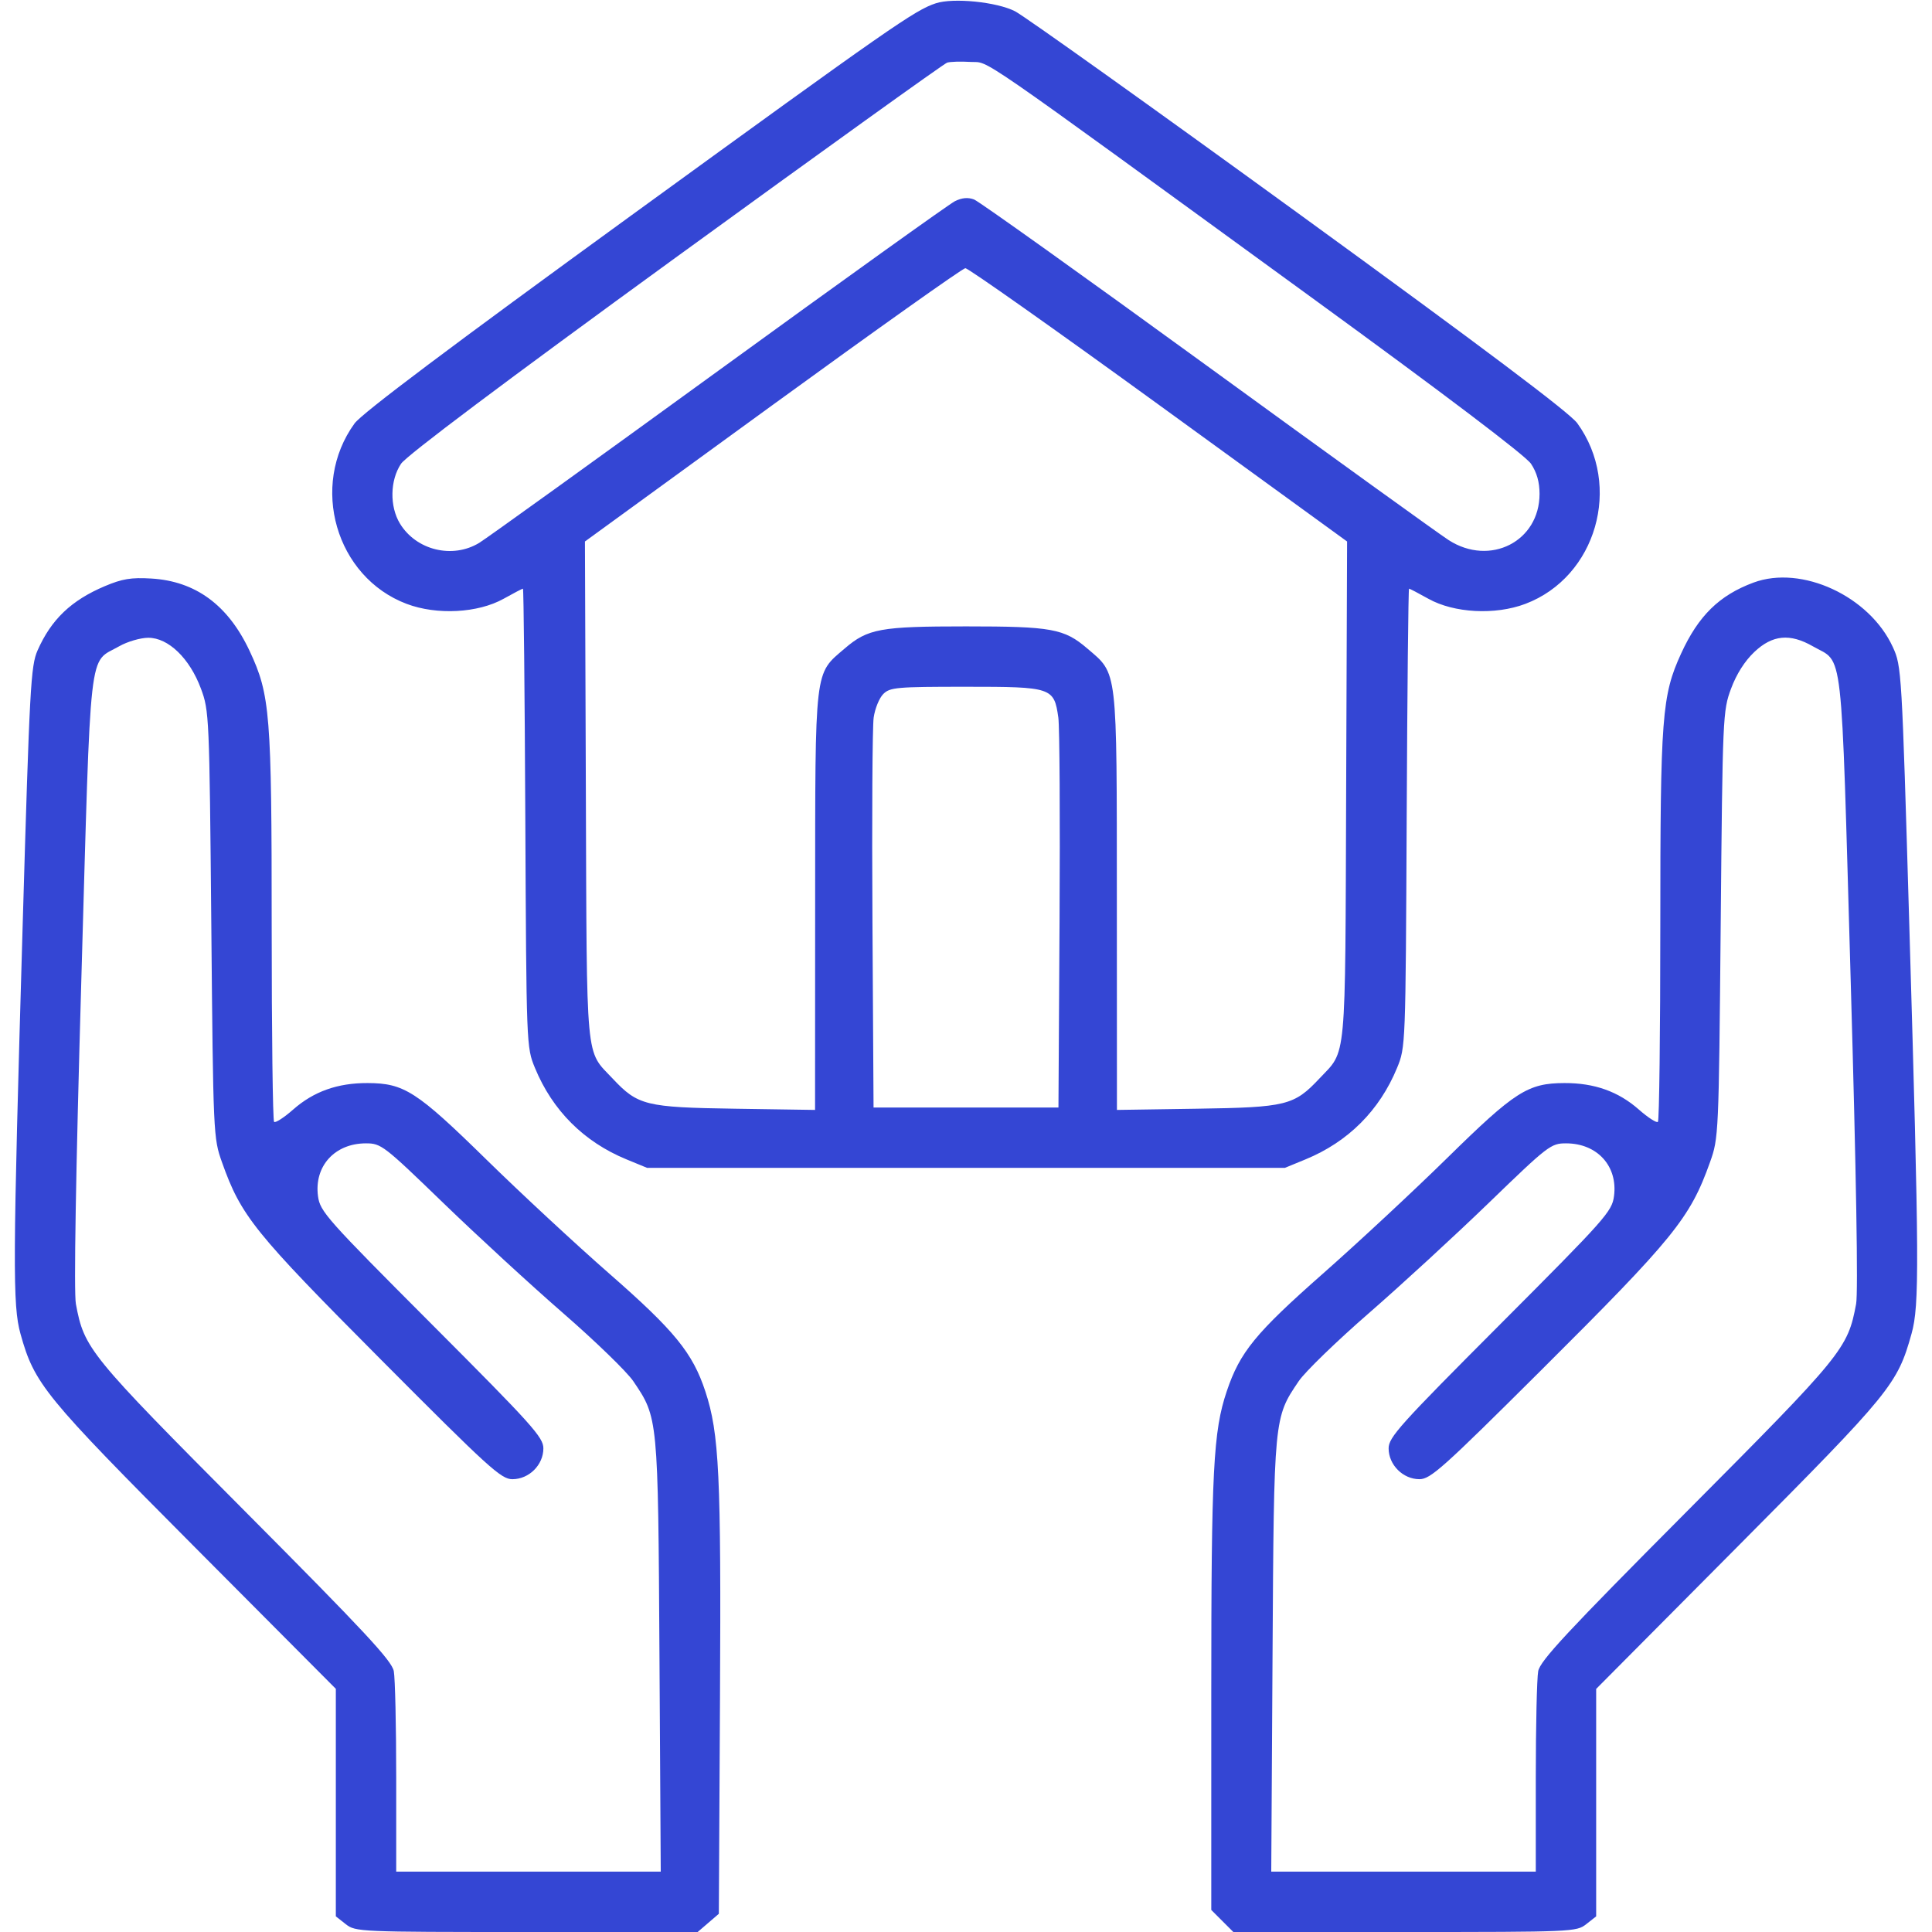 <?xml version="1.0" encoding="UTF-8"?> <svg xmlns="http://www.w3.org/2000/svg" width="512" height="512" viewBox="0 0 512 512" fill="none"> <path fill-rule="evenodd" clip-rule="evenodd" d="M247.994 0.875C242.443 2.695 236.098 7.114 167.79 56.73C119.496 91.808 95.89 109.55 93.956 112.22C81.99 128.738 88.988 152.946 107.779 160.037C115.773 163.053 126.665 162.476 133.467 158.675C136.098 157.204 138.404 156 138.589 156C138.775 156 139.056 183.337 139.213 216.75C139.499 277.259 139.509 277.522 141.764 283C146.407 294.277 154.723 302.593 166 307.236L171.5 309.5H256H340.5L346 307.236C357.277 302.593 365.593 294.277 370.236 283C372.491 277.522 372.501 277.259 372.787 216.75C372.944 183.337 373.225 156 373.411 156C373.596 156 375.902 157.204 378.533 158.675C385.335 162.476 396.227 163.053 404.221 160.037C423.049 152.932 430.01 128.738 417.998 112.156C416.005 109.405 393.149 92.215 344.305 56.73C305.362 28.44 271.475 4.255 269 2.988C264.155 0.507 252.646 -0.651 247.994 0.875ZM251 16.599C250.175 16.857 217.789 40.116 179.032 68.284C133.881 101.099 107.743 120.721 106.282 122.898C103.35 127.263 103.225 134.216 105.995 138.759C110.306 145.83 119.925 148.167 127 143.864C128.925 142.693 157.465 122.146 190.422 98.205C223.38 74.263 251.567 54.065 253.061 53.32C254.907 52.399 256.534 52.253 258.139 52.864C259.437 53.359 287.275 73.238 320 97.04C352.725 120.842 381.501 141.595 383.946 143.158C394.895 150.158 407.986 143.484 407.996 130.898C407.999 127.77 407.272 125.207 405.727 122.898C404.285 120.743 382.977 104.6 347.477 78.77C255.846 12.098 262.561 16.736 257.192 16.412C254.611 16.256 251.825 16.34 251 16.599ZM204.757 107.323L155.014 143.5L155.257 209.5C155.527 282.894 155.08 278.093 162.362 285.838C169.058 292.959 171.105 293.464 194.75 293.821L216 294.142L216.022 238.821C216.047 176.378 215.766 178.78 223.857 171.855C230 166.596 233.274 166 256 166C278.726 166 282 166.596 288.143 171.855C296.234 178.78 295.953 176.378 295.978 238.821L296 294.142L317.25 293.821C340.895 293.464 342.942 292.959 349.638 285.838C356.919 278.093 356.473 282.893 356.745 209.5L356.99 143.5L307.065 107.25C279.606 87.313 256.546 71.033 255.82 71.073C255.094 71.113 232.116 87.426 204.757 107.323ZM27.802 155.328C18.891 159.091 13.592 164.146 9.965 172.345C8.148 176.454 7.852 181.89 6.008 245.143C3.379 335.281 3.323 345.905 5.434 353.496C9.128 366.771 11.694 369.911 51.636 410.029L89 447.559V477.707V507.855L91.635 509.927C94.212 511.955 95.255 512 139.579 512H184.888L187.694 509.587L190.5 507.174L190.803 450.337C191.12 390.743 190.606 379.916 186.924 368.738C183.561 358.529 178.779 352.663 161.5 337.553C152.7 329.858 138.031 316.244 128.902 307.3C110.42 289.192 107.106 287.057 97.428 287.022C89.474 286.993 83.137 289.247 77.689 294.042C75.257 296.183 72.982 297.649 72.634 297.301C72.285 296.952 72 273.606 72 245.421C72 189.172 71.598 184.148 66.164 172.536C60.471 160.371 51.857 154.02 40.1 153.317C34.773 152.999 32.401 153.387 27.802 155.328ZM464.703 154.389C455.636 157.75 450.097 163.177 445.51 173.198C440.417 184.322 440 189.786 440 245.421C440 273.606 439.715 296.952 439.366 297.301C439.018 297.649 436.743 296.183 434.311 294.042C428.863 289.247 422.526 286.993 414.572 287.022C404.897 287.057 401.489 289.236 383.559 306.844C374.726 315.518 359.9 329.315 350.612 337.504C332.72 353.278 328.6 358.312 325.113 368.666C321.521 379.328 321 389.475 321 448.801V506.154L323.923 509.077L326.846 512H372.288C416.747 512 417.787 511.955 420.365 509.927L423 507.855V477.718V447.581L460.803 409.54C501.143 368.947 502.841 366.865 506.586 353.419C508.679 345.9 508.617 334.846 505.98 245.057C503.995 177.465 503.941 176.55 501.624 171.49C495.441 157.985 477.465 149.659 464.703 154.389ZM31.594 171.266C23.355 175.978 24.16 168.894 21.551 259.722C20.076 311.073 19.548 342.55 20.111 345.562C22.326 357.424 23.549 358.922 64.919 400.5C96.712 432.452 103.84 440.11 104.362 442.875C104.713 444.731 105 457.444 105 471.125V496H140.053H175.105L174.765 438.75C174.39 375.484 174.414 375.743 167.806 366C166.127 363.525 157.77 355.425 149.233 348C140.696 340.575 126.384 327.413 117.427 318.75C101.703 303.542 100.998 303 96.975 303C88.705 303 83.209 309.064 84.275 317.011C84.819 321.07 86.482 322.941 114.425 350.942C141.072 377.643 144 380.899 144 383.834C144 388.218 140.203 391.999 135.795 392.003C132.799 392.006 129.628 389.121 100.896 360.253C67.307 326.506 63.898 322.272 58.825 308C56.542 301.576 56.508 300.837 55.997 245C55.49 189.688 55.433 188.374 53.252 182.5C50.269 174.466 44.602 168.993 39.289 169.016C37.205 169.025 33.742 170.038 31.594 171.266ZM464.949 172.75C462.379 175.175 460.189 178.62 458.748 182.5C456.567 188.374 456.51 189.688 456.003 245C455.491 300.9 455.461 301.569 453.168 308C447.876 322.839 443.627 328.07 408.295 363.25C382.316 389.117 379.094 392 376.165 392C371.799 392 368 388.2 368 383.834C368 380.899 370.928 377.643 397.575 350.942C425.518 322.941 427.181 321.07 427.725 317.011C428.791 309.064 423.295 303 415.025 303C411.002 303 410.297 303.542 394.573 318.75C385.616 327.413 371.304 340.575 362.767 348C354.23 355.425 345.873 363.525 344.194 366C337.586 375.743 337.61 375.484 337.235 438.75L336.895 496H371.947H407V471.125C407 457.444 407.287 444.731 407.638 442.875C408.16 440.11 415.288 432.452 447.081 400.5C488.451 358.922 489.674 357.424 491.889 345.562C492.452 342.55 491.924 311.073 490.449 259.722C487.84 168.894 488.645 175.978 480.406 171.266C474.347 167.802 469.721 168.246 464.949 172.75ZM234.072 183.928C233.012 184.988 231.868 187.801 231.53 190.178C231.192 192.555 231.047 216.775 231.208 244L231.5 293.5H256H280.5L280.792 244C280.953 216.775 280.808 192.555 280.47 190.178C279.333 182.179 278.797 182 256 182C237.583 182 235.847 182.153 234.072 183.928Z" fill="#3446D4"></path> </svg> 